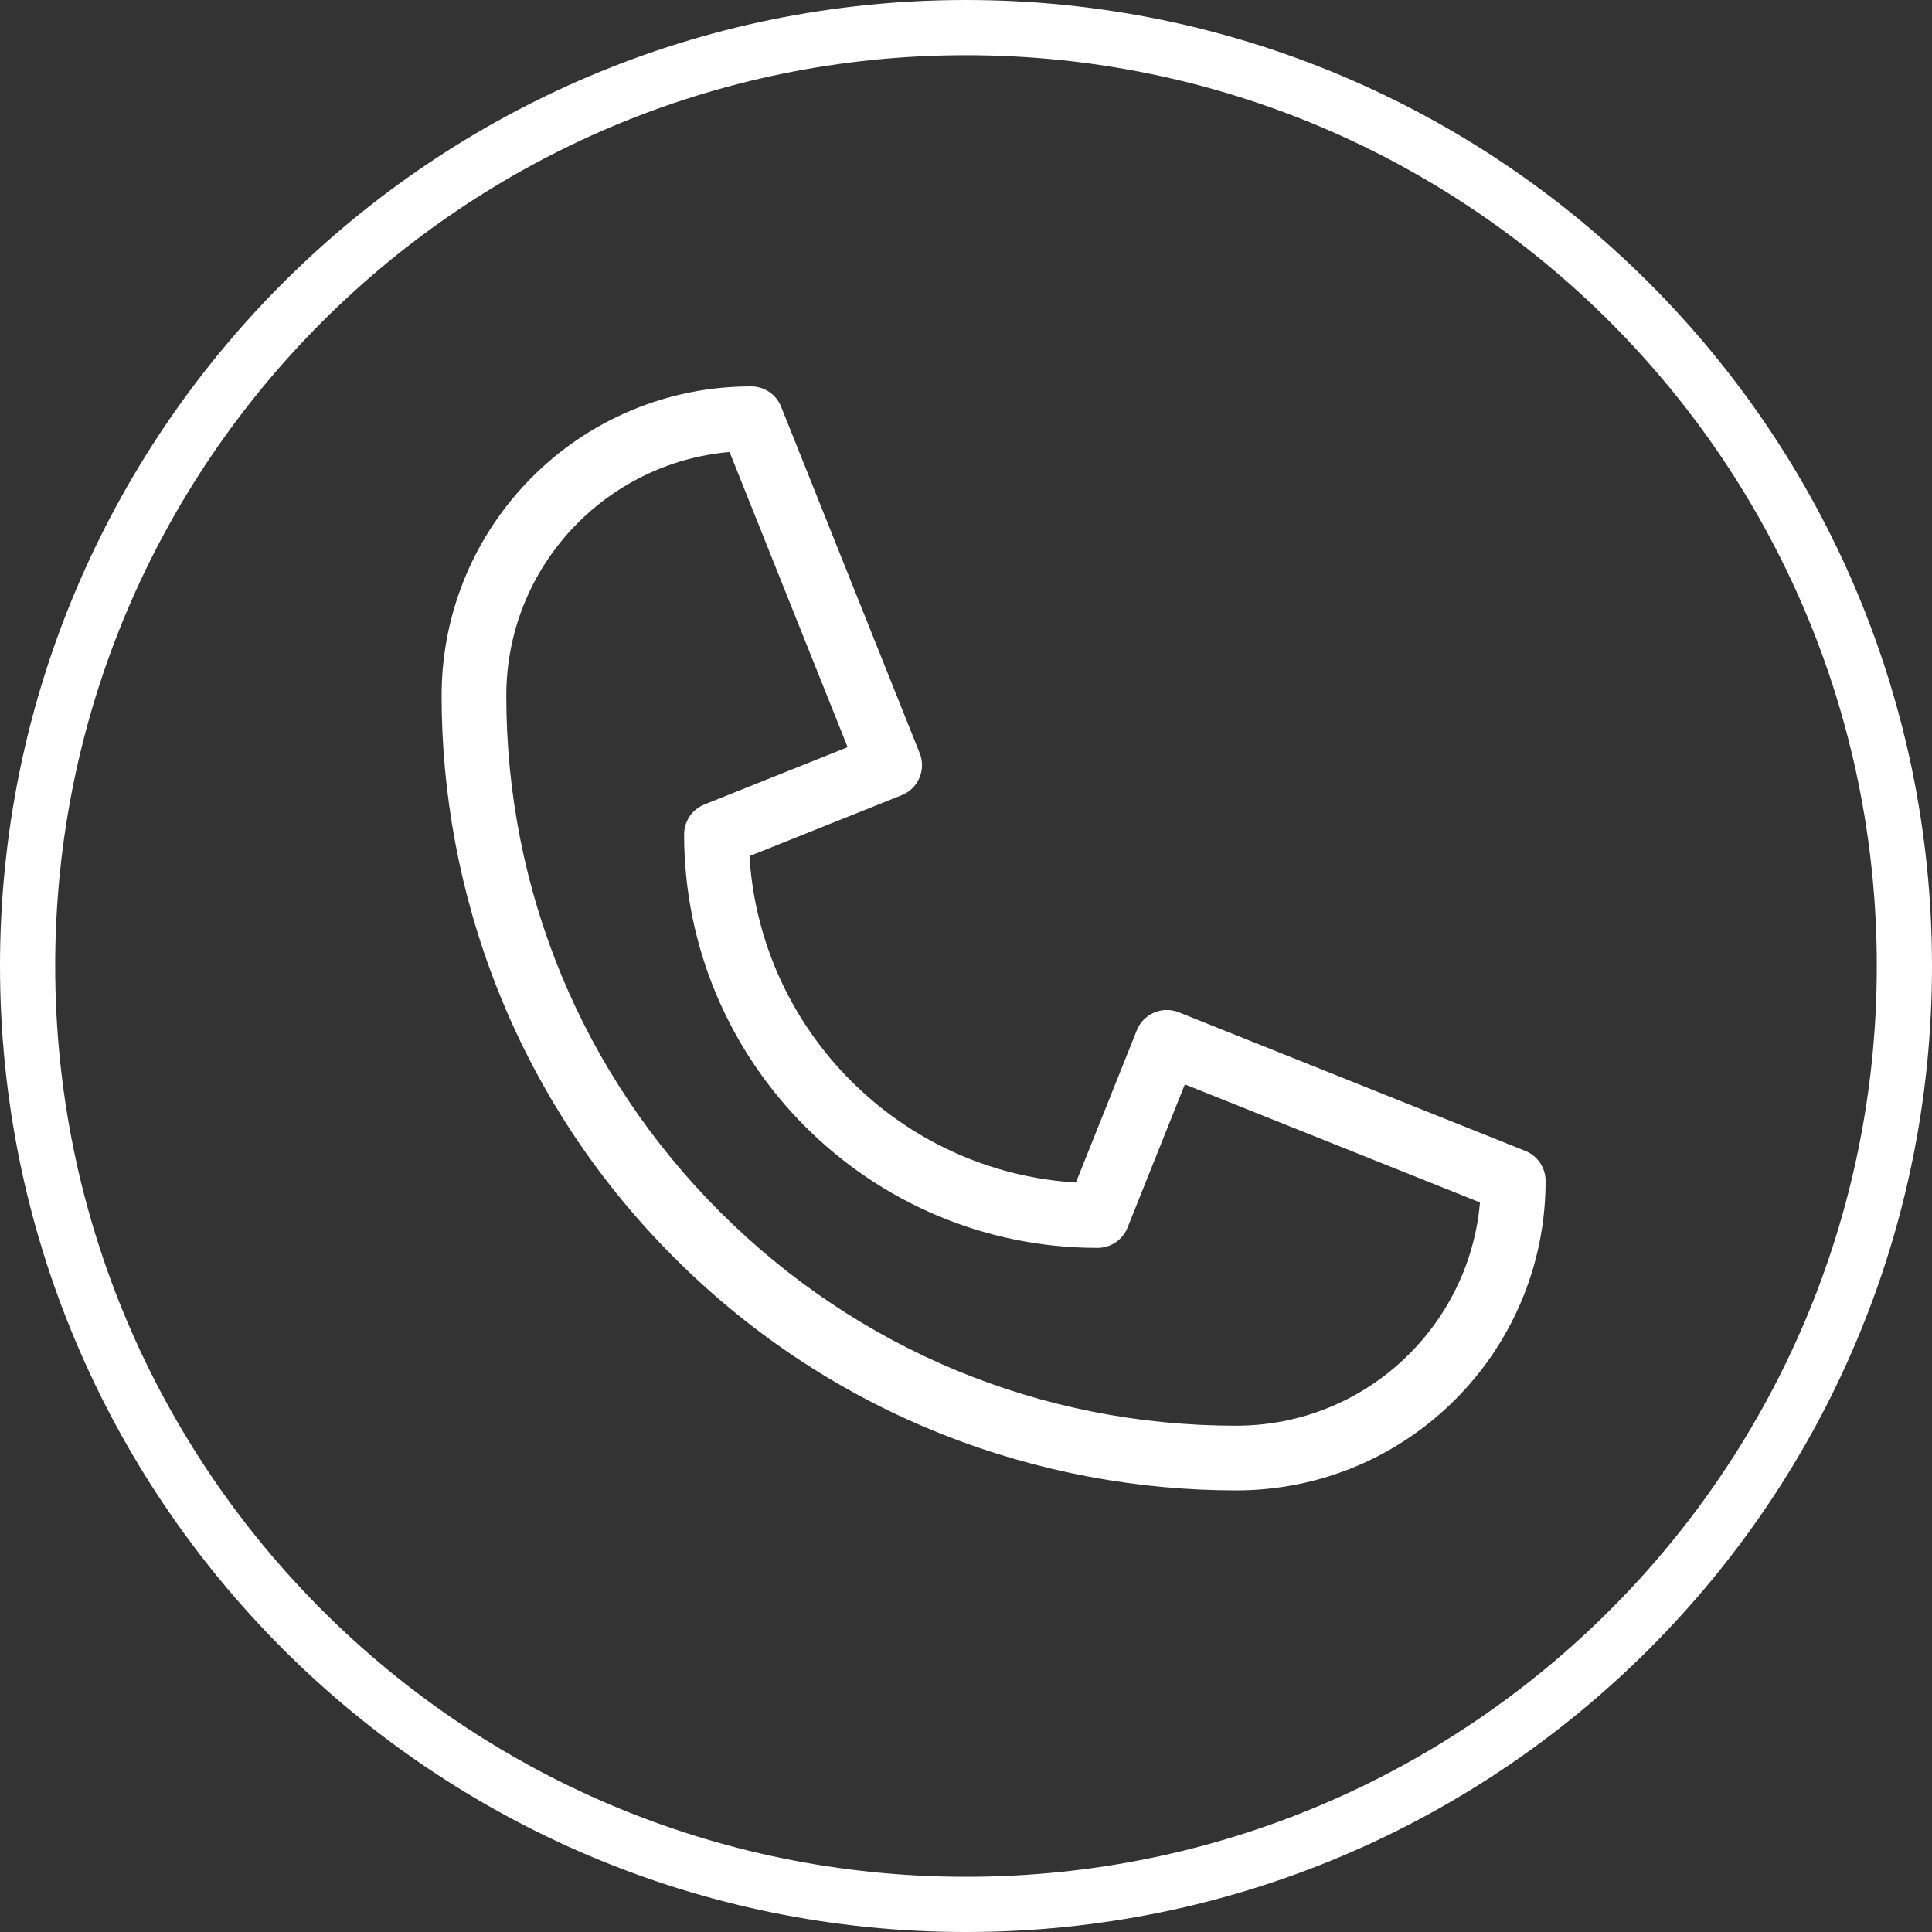<?xml version="1.0" encoding="UTF-8"?> <svg xmlns="http://www.w3.org/2000/svg" width="140" height="140" viewBox="0 0 140 140" fill="none"><rect x="0" y="0" width="140" height="140" fill="#333333" stroke="none"/> <path fill-rule="evenodd" clip-rule="evenodd" d="M70 136C106.451 136 136 106.451 136 70C136 33.549 106.451 4 70 4C33.549 4 4 33.549 4 70C4 106.451 33.549 136 70 136ZM70 140C108.66 140 140 108.66 140 70C140 31.34 108.66 0 70 0C31.34 0 0 31.34 0 70C0 108.66 31.34 140 70 140Z" fill="white"></path> <path d="M89.573 108C75.549 108 60.572 102.847 48.862 91.137C37.172 79.447 32 64.481 32 50.427C32 38.041 42.021 28 54.427 28C55.386 28 56.247 28.583 56.603 29.473L66.645 54.578C67.126 55.779 66.541 57.143 65.339 57.624L54.309 62.036C55.089 74.727 65.275 84.912 77.964 85.692L82.376 74.661C82.856 73.461 84.219 72.874 85.423 73.355L110.527 83.397C111.416 83.753 112 84.615 112 85.573C112 97.959 101.979 108 89.573 108ZM52.867 32.755C43.891 33.531 36.688 41.059 36.688 50.427C36.688 64.553 42.188 77.834 52.177 87.823C62.166 97.811 75.447 103.312 89.573 103.312C98.938 103.312 106.468 96.113 107.245 87.133L85.858 78.578L81.707 88.954C81.352 89.844 80.49 90.427 79.531 90.427C63.011 90.427 49.573 76.989 49.573 60.471C49.573 59.513 50.156 58.648 51.046 58.293L61.422 54.142L52.867 32.755Z" fill="white"></path> </svg> 
